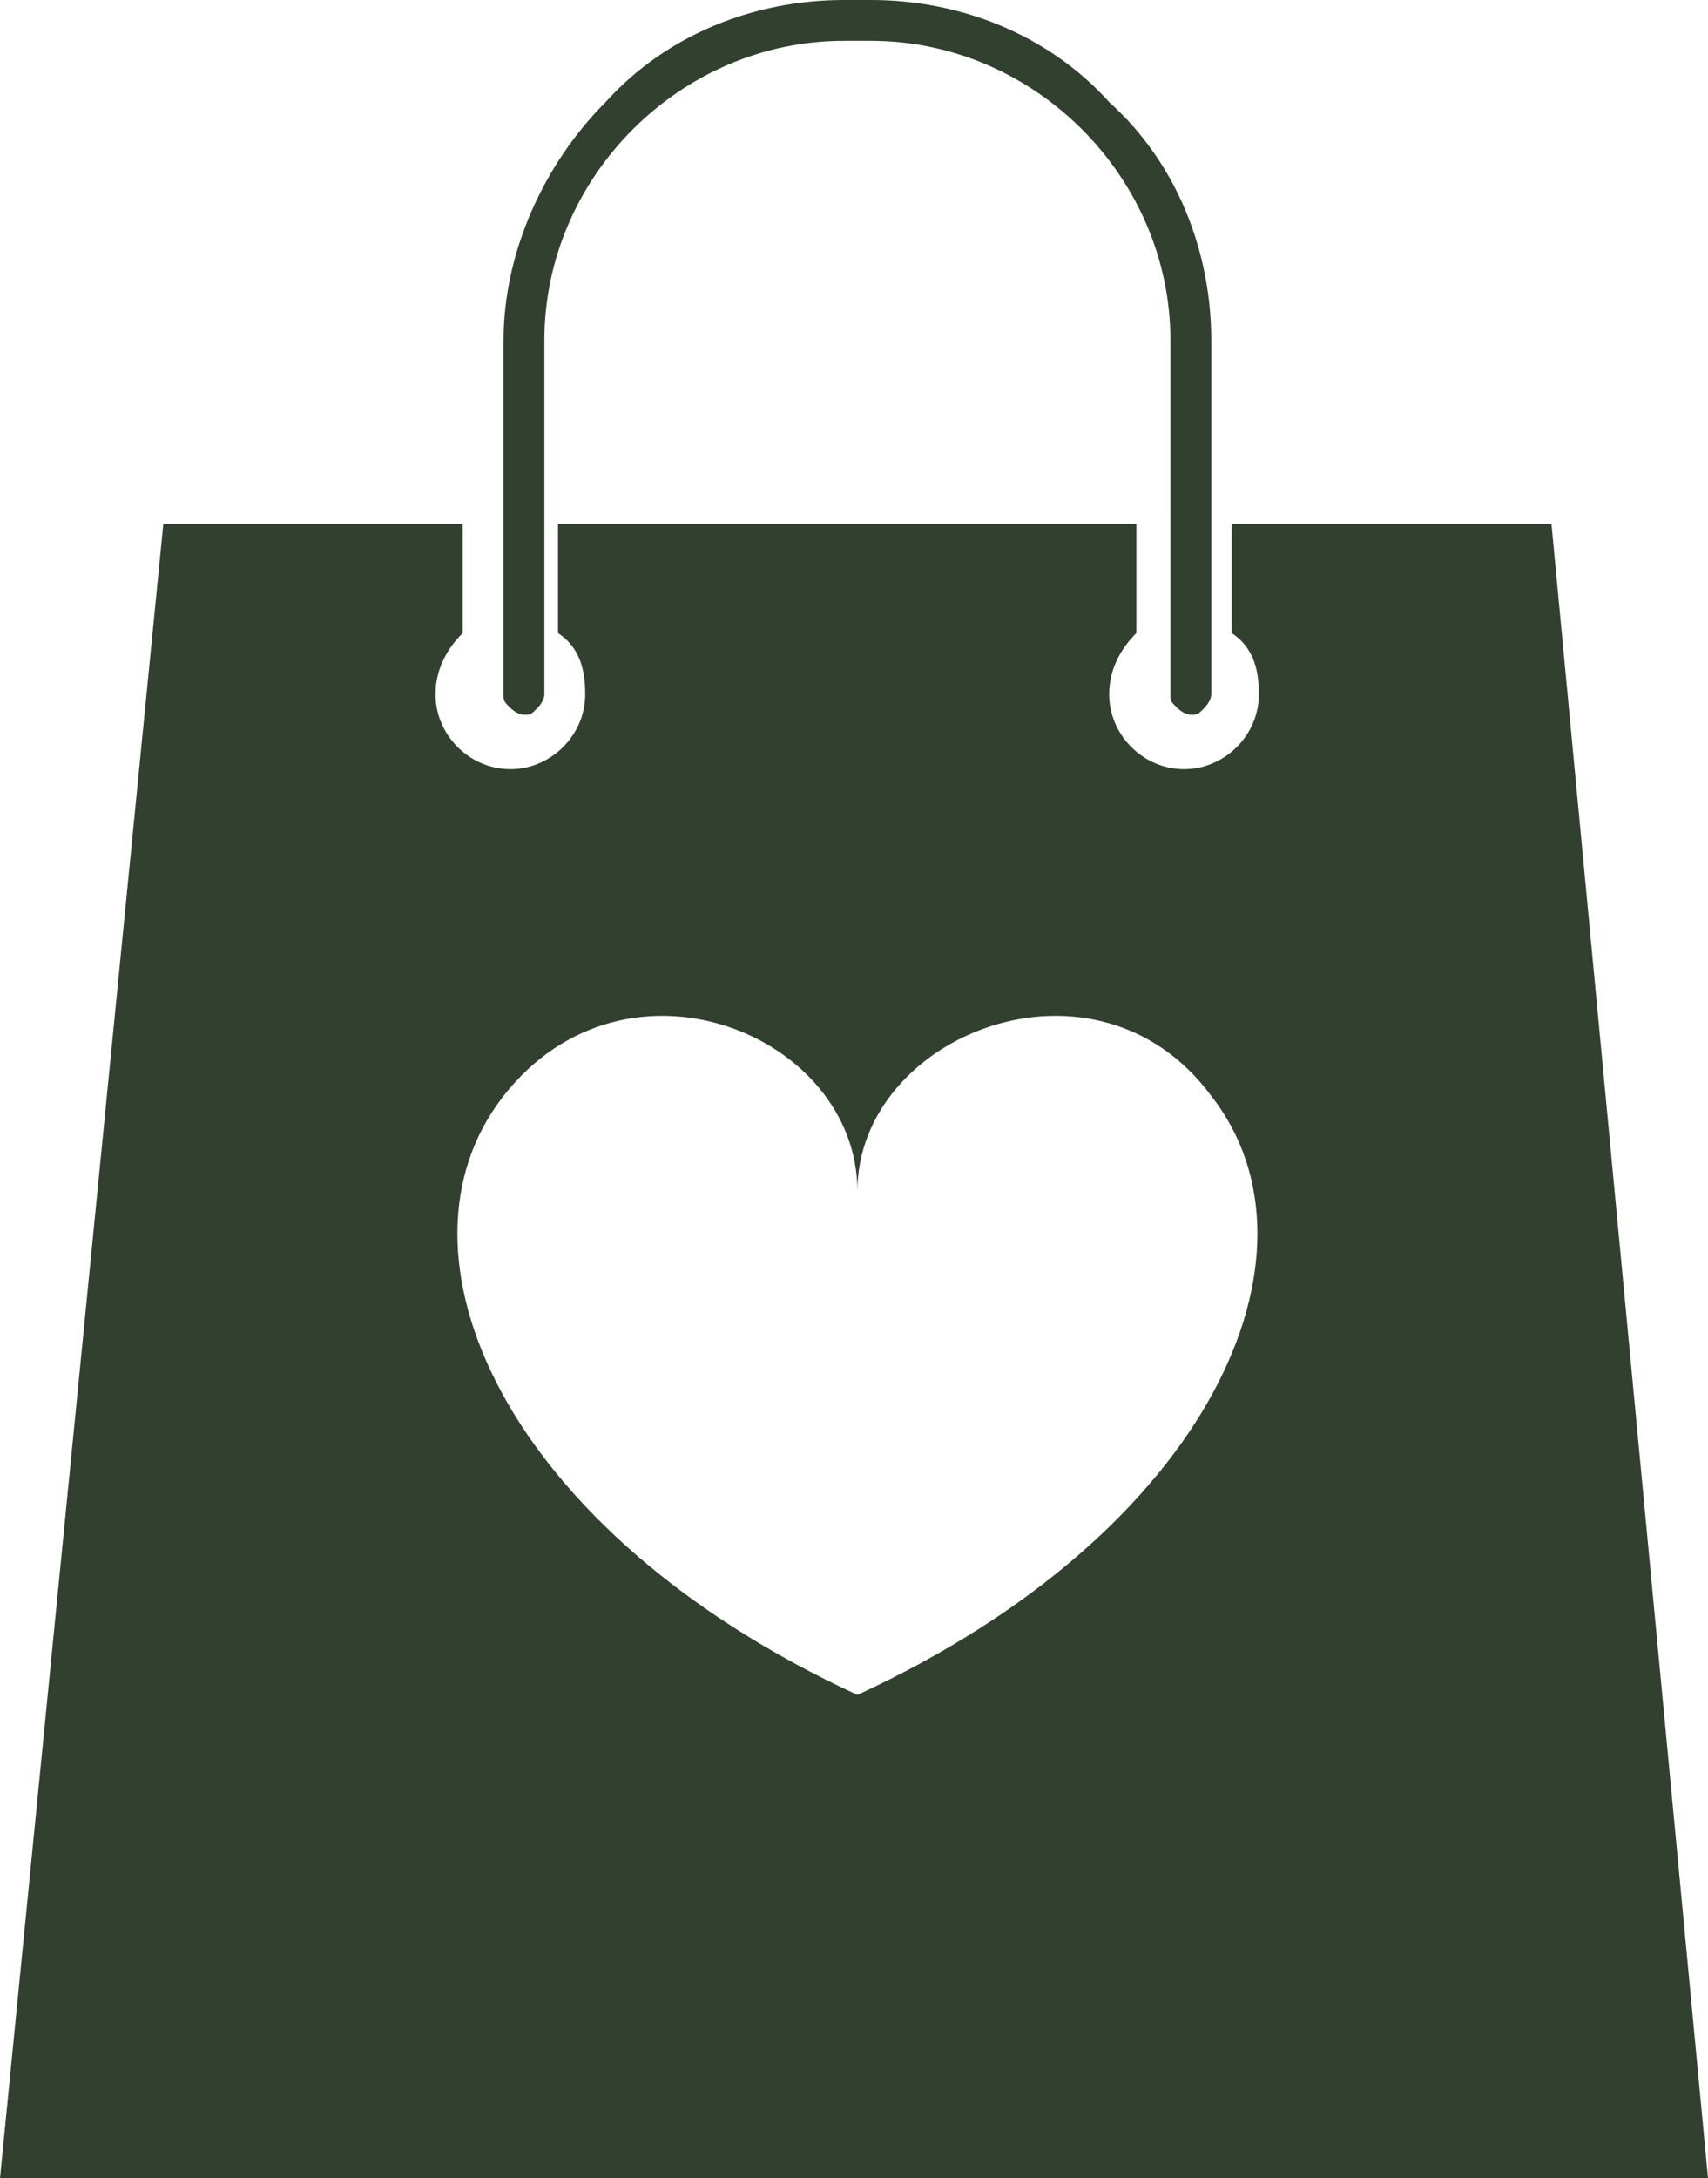<?xml version="1.0" encoding="UTF-8" standalone="no"?><svg xmlns="http://www.w3.org/2000/svg" xmlns:xlink="http://www.w3.org/1999/xlink" fill="#324030" height="32" preserveAspectRatio="xMidYMid meet" version="1" viewBox="3.4 0.0 25.1 32.0" width="25.1" zoomAndPan="magnify"><g id="change1_1"><path d="M26.2,7.7h-4.7v1.6c0.3,0.2,0.4,0.5,0.4,0.9c0,0.6-0.5,1.1-1.1,1.1c-0.6,0-1.1-0.5-1.1-1.1c0-0.4,0.2-0.7,0.4-0.9V7.7h-8.5 v1.6c0.3,0.2,0.4,0.5,0.4,0.9c0,0.6-0.5,1.1-1.1,1.1c-0.6,0-1.1-0.5-1.1-1.1c0-0.4,0.2-0.7,0.4-0.9V7.7H5.8L3.4,32h25.1L26.2,7.7z M16,24.9c-5.2-2.4-7-6.5-5.2-8.8c1.8-2.3,5.2-0.9,5.2,1.4c0-2.3,3.5-3.7,5.2-1.4C23,18.4,21.2,22.5,16,24.9z M10.9,10.4 c-0.1-0.1-0.1-0.1-0.1-0.2V5c0-1.3,0.6-2.6,1.5-3.5c0.9-1,2.2-1.5,3.5-1.5h0.4c1.3,0,2.6,0.5,3.5,1.5c1,0.9,1.5,2.2,1.5,3.5v5.2 c0,0.1-0.1,0.2-0.1,0.2c-0.1,0.1-0.1,0.1-0.2,0.1c-0.1,0-0.2-0.1-0.2-0.1c-0.1-0.1-0.1-0.1-0.1-0.2V5c0-1.2-0.5-2.3-1.3-3.1 c-0.8-0.8-1.9-1.3-3.1-1.3h-0.4c-1.2,0-2.3,0.5-3.1,1.3c-0.8,0.8-1.3,1.9-1.3,3.1v5.2c0,0.1-0.1,0.2-0.1,0.2 c-0.1,0.1-0.1,0.1-0.2,0.1C11,10.5,10.9,10.4,10.9,10.4z" fill="inherit"/></g></svg>